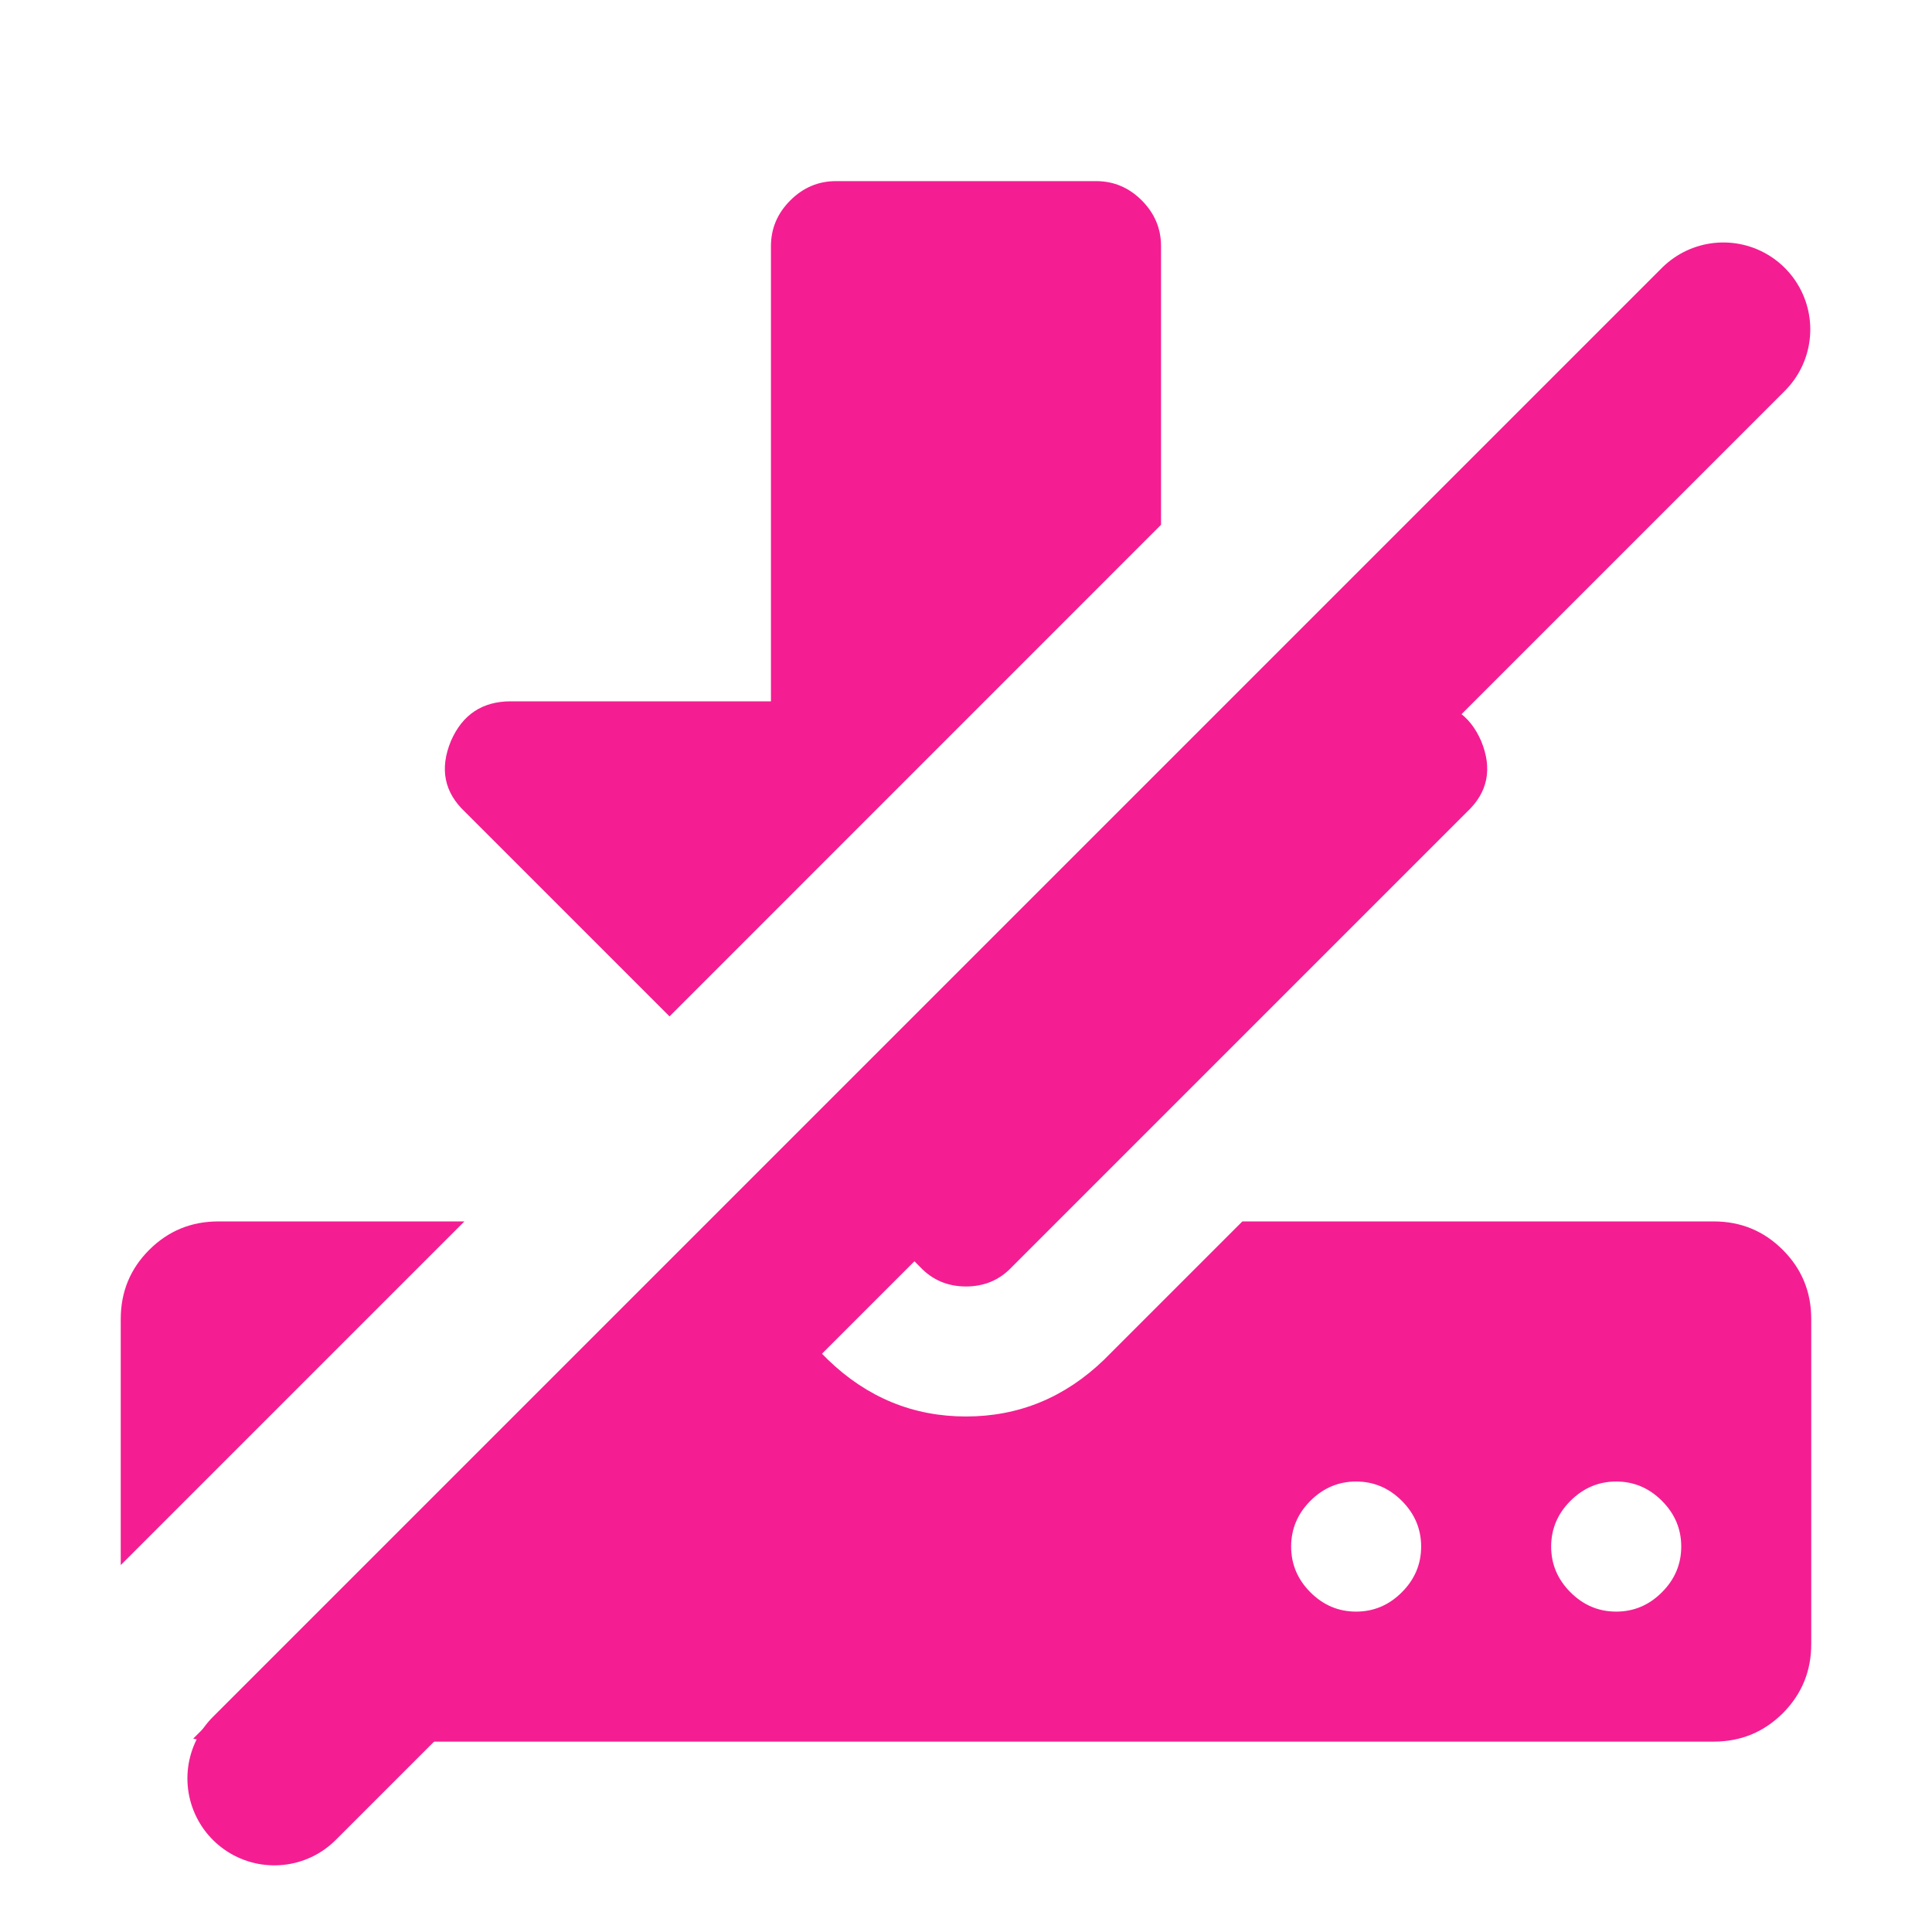 <svg width="24" height="24" viewBox="0 0 24 24" fill="none" xmlns="http://www.w3.org/2000/svg">
<path fill-rule="evenodd" clip-rule="evenodd" d="M11.432 15.741C11.584 15.901 11.773 15.981 12 15.981C12.227 15.981 12.417 15.901 12.568 15.741L18.222 10.087C18.483 9.843 18.542 9.549 18.399 9.204C18.256 8.876 18.008 8.712 17.654 8.712H15.286L9.844 14.153L11.432 15.741ZM8.317 12.626L5.778 10.087C5.518 9.843 5.459 9.549 5.602 9.204C5.745 8.876 5.993 8.712 6.346 8.712H9.577V3.058C9.577 2.839 9.657 2.65 9.817 2.49C9.977 2.33 10.166 2.25 10.385 2.25H13.616C13.835 2.25 14.024 2.33 14.184 2.49C14.343 2.65 14.423 2.839 14.423 3.058V6.519L8.317 12.626ZM5.769 15.173L1.5 19.442V16.385C1.5 16.048 1.618 15.762 1.853 15.527C2.089 15.291 2.375 15.173 2.712 15.173H5.769ZM2.4 21.598L8.701 15.296L10.284 16.89C10.772 17.361 11.344 17.596 12 17.596C12.656 17.596 13.228 17.361 13.716 16.89L15.433 15.173H21.289C21.625 15.173 21.911 15.291 22.147 15.527C22.382 15.762 22.5 16.048 22.5 16.385V20.423C22.5 20.76 22.382 21.046 22.147 21.282C21.911 21.517 21.625 21.635 21.289 21.635H2.712C2.602 21.635 2.498 21.622 2.4 21.598ZM17.414 19.78C17.254 19.94 17.065 20.02 16.846 20.02C16.627 20.02 16.438 19.94 16.278 19.78C16.119 19.62 16.039 19.431 16.039 19.212C16.039 18.993 16.119 18.804 16.278 18.644C16.438 18.484 16.627 18.404 16.846 18.404C17.065 18.404 17.254 18.484 17.414 18.644C17.574 18.804 17.654 18.993 17.654 19.212C17.654 19.431 17.574 19.62 17.414 19.78ZM20.645 19.78C20.485 19.94 20.296 20.02 20.077 20.02C19.858 20.02 19.669 19.94 19.509 19.78C19.349 19.62 19.269 19.431 19.269 19.212C19.269 18.993 19.349 18.804 19.509 18.644C19.669 18.484 19.858 18.404 20.077 18.404C20.296 18.404 20.485 18.484 20.645 18.644C20.805 18.804 20.885 18.993 20.885 19.212C20.885 19.431 20.805 19.62 20.645 19.78Z" fill="#F41E92"/>
<path d="M21.408 4.092L3.408 22.092" stroke="#F41E92" stroke-width="2.16" stroke-linecap="round"/>
</svg>
